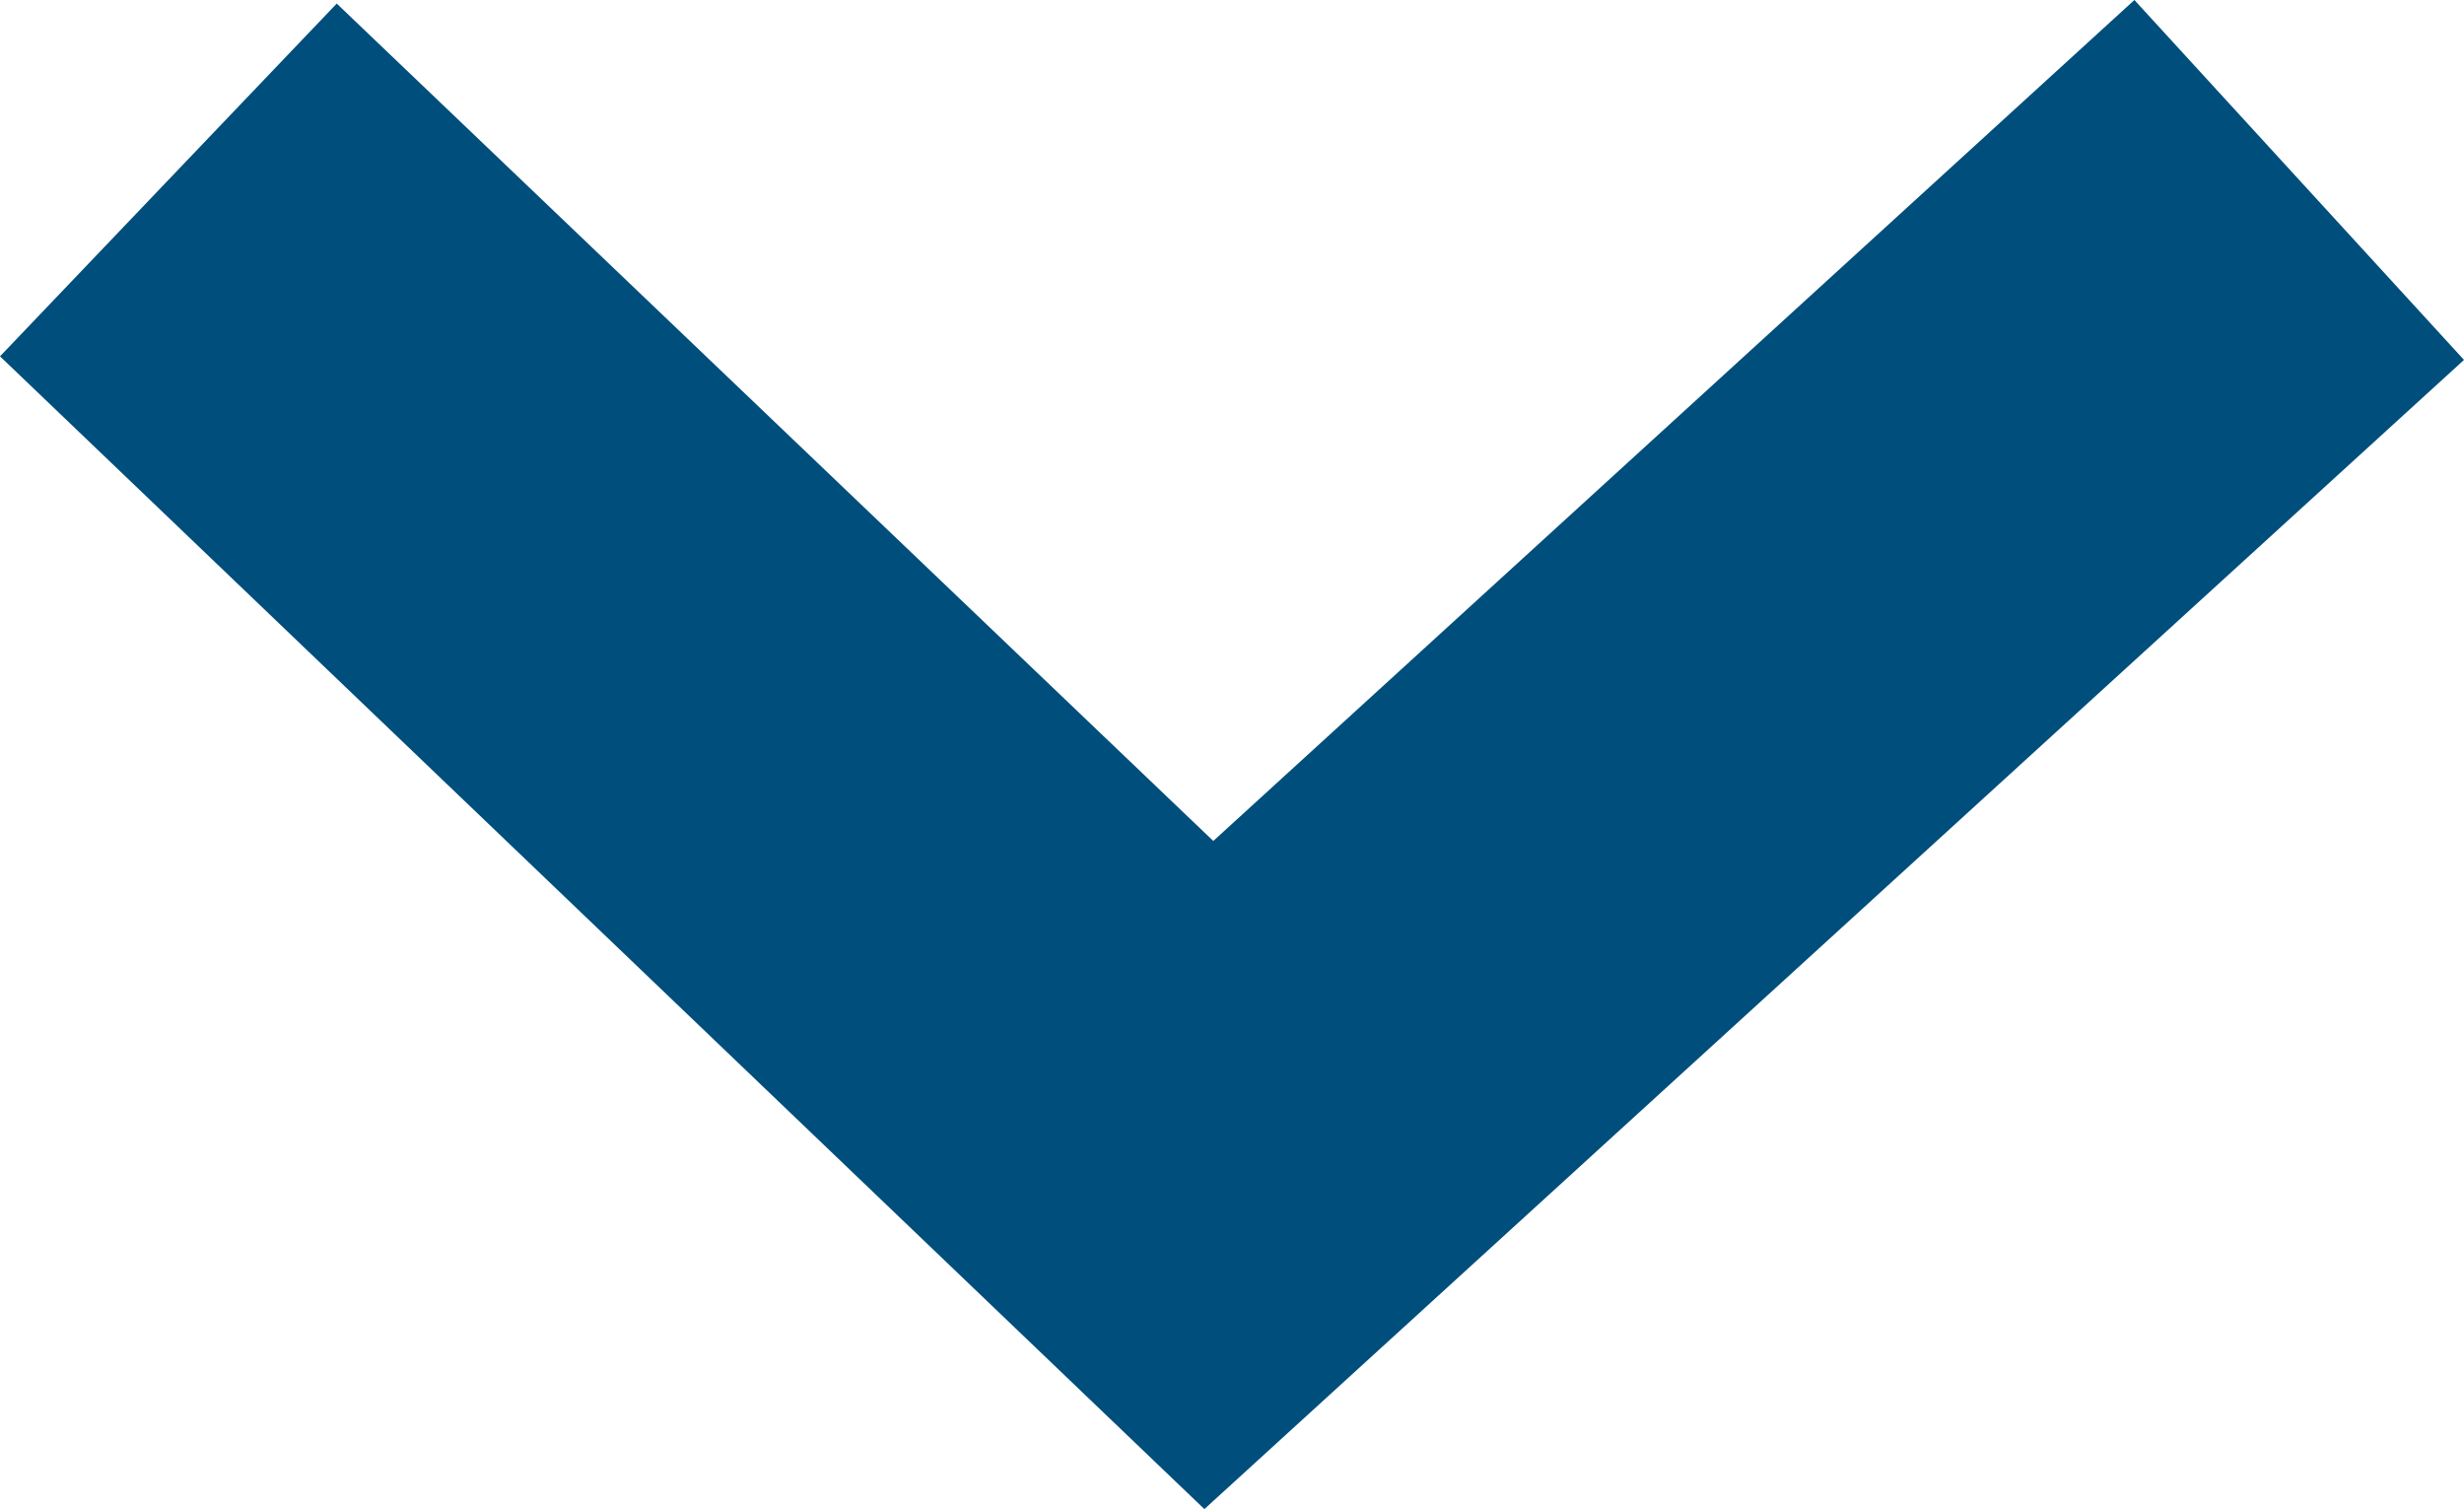 <svg xmlns="http://www.w3.org/2000/svg" viewBox="0 0 13.83 8.47">
  <defs><style>.cls-1{fill: #004e7c;}</style></defs>
  <polygon class="cls-1" points="6.76 8.47 0 2 1.89 .02 6.81 4.72 11.98 0 13.83 2.02 6.76 8.47"/>
</svg>